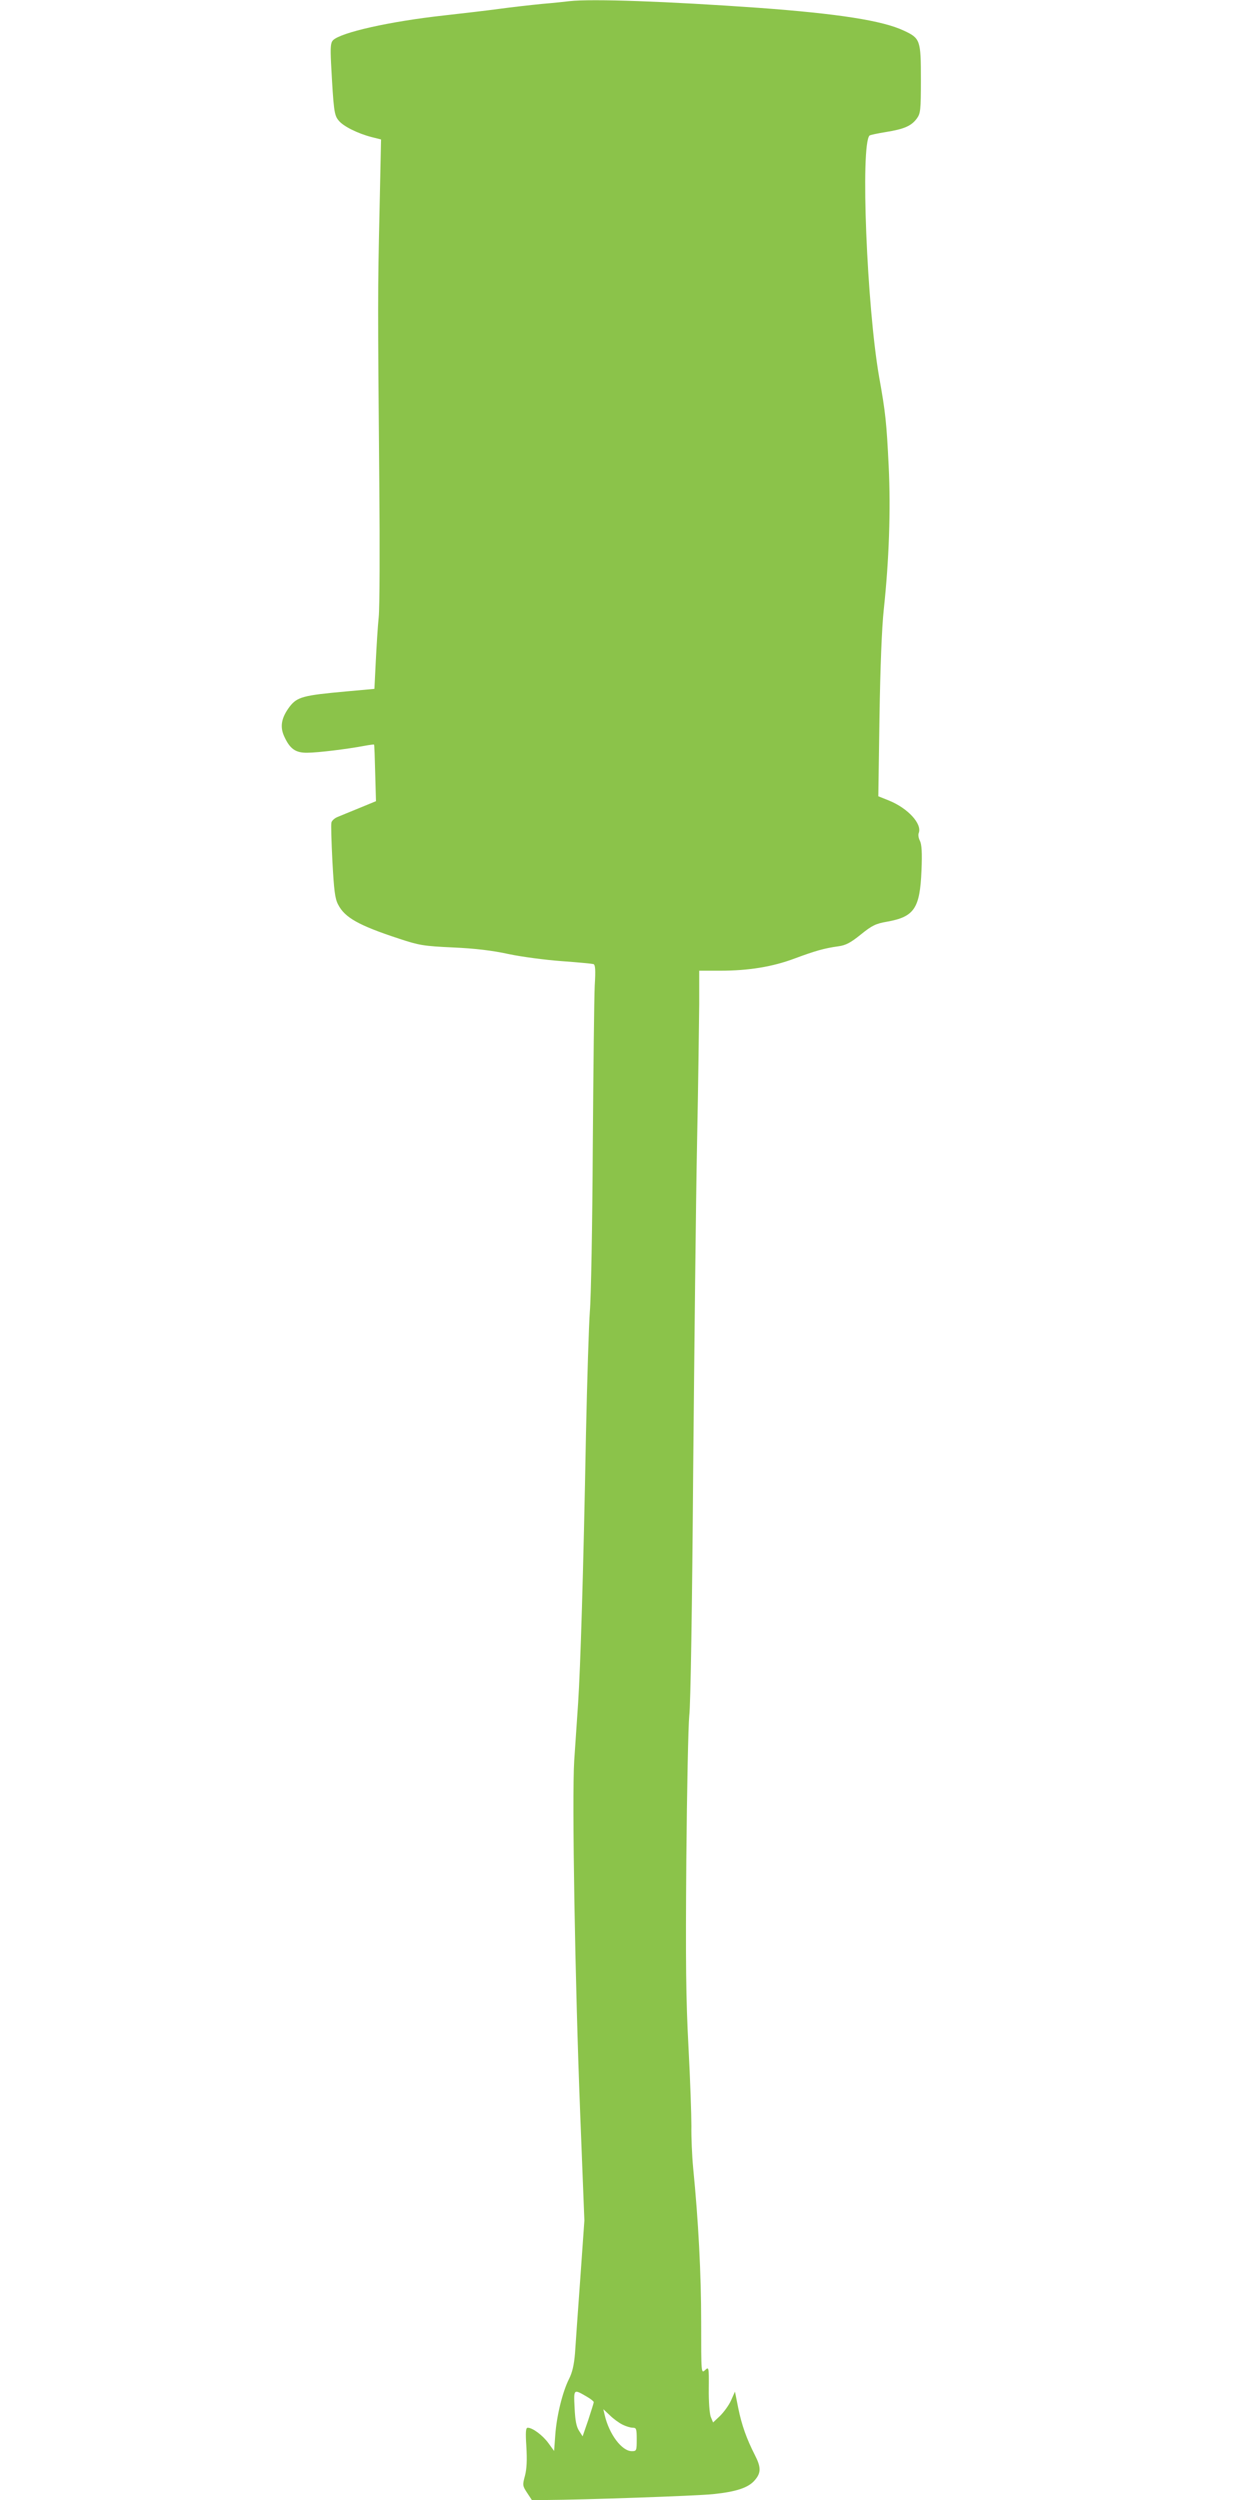 <?xml version="1.0" standalone="no"?>
<!DOCTYPE svg PUBLIC "-//W3C//DTD SVG 20010904//EN"
 "http://www.w3.org/TR/2001/REC-SVG-20010904/DTD/svg10.dtd">
<svg version="1.0" xmlns="http://www.w3.org/2000/svg"
 width="640pt" height="1280pt" viewBox="0 0 640 1280"
 preserveAspectRatio="xMidYMid meet">
<g transform="translate(0,1280) scale(0.1,-0.1)"
fill="#8bc34a" stroke="none">
<path d="M2915 12794 c-16 -2 -79 -9 -140 -14 -60 -6 -158 -17 -216 -25 -58
-8 -187 -23 -285 -34 -281 -31 -528 -87 -569 -127 -12 -13 -14 -34 -10 -117
13 -243 16 -266 38 -293 23 -30 97 -67 170 -86 l48 -12 -8 -376 c-9 -401 -9
-461 -1 -1385 3 -330 2 -638 -3 -685 -5 -47 -11 -148 -15 -226 l-7 -141 -143
-13 c-222 -20 -252 -28 -291 -78 -42 -56 -51 -102 -28 -152 29 -64 58 -85 118
-84 54 0 207 19 291 35 27 5 50 8 51 7 2 -2 4 -67 6 -146 l4 -144 -85 -35
c-47 -19 -97 -40 -112 -46 -15 -6 -29 -19 -31 -28 -3 -9 0 -99 5 -200 8 -147
13 -190 29 -220 34 -67 105 -107 312 -175 103 -34 125 -38 277 -45 113 -5 203
-16 285 -34 66 -14 188 -30 270 -36 83 -6 156 -13 163 -15 10 -3 12 -28 7
-111 -3 -60 -7 -432 -10 -828 -2 -396 -9 -774 -15 -840 -5 -66 -14 -352 -20
-635 -13 -700 -28 -1184 -40 -1369 -6 -85 -15 -218 -20 -295 -12 -187 4 -1135
31 -1818 l21 -537 -21 -298 c-12 -164 -24 -336 -27 -382 -5 -60 -14 -99 -31
-132 -33 -66 -63 -188 -70 -286 l-6 -82 -29 40 c-29 40 -81 79 -106 79 -10 0
-12 -21 -7 -97 4 -68 2 -113 -7 -148 -13 -48 -13 -52 10 -87 l25 -38 76 0
c186 1 767 21 852 30 118 12 182 33 214 72 32 37 32 66 0 128 -43 85 -67 152
-85 240 l-17 85 -20 -45 c-11 -25 -37 -60 -56 -79 l-36 -34 -12 29 c-6 16 -11
79 -10 143 1 113 0 114 -19 96 -20 -18 -20 -17 -20 246 0 246 -14 516 -41 789
-6 63 -10 160 -9 215 0 55 -6 237 -15 405 -13 244 -15 435 -11 955 3 358 10
691 15 740 7 52 15 573 20 1245 6 635 14 1396 20 1690 6 294 10 613 11 708 l0
172 108 0 c145 0 268 20 382 63 105 39 151 52 223 62 37 5 62 18 114 60 58 47
77 56 135 66 139 25 168 68 176 261 4 94 1 135 -8 153 -7 13 -10 31 -6 40 18
47 -56 127 -152 166 l-55 22 6 406 c4 257 12 459 22 551 27 253 36 508 25 735
-11 223 -16 272 -49 456 -63 362 -96 1187 -49 1235 3 3 41 11 84 18 93 15 130
31 158 69 19 26 21 42 21 201 0 200 -3 210 -87 249 -110 52 -337 87 -745 117
-466 33 -853 47 -968 34z m93 -12267 c17 -10 32 -22 32 -26 0 -4 -13 -45 -28
-91 l-29 -84 -18 28 c-14 21 -20 53 -23 117 -5 100 -6 98 66 56z m179 -141
c18 -9 41 -16 53 -16 18 0 20 -6 20 -60 0 -57 -1 -60 -25 -60 -51 0 -116 86
-139 185 l-7 30 33 -31 c18 -18 47 -39 65 -48z"/>
</g>
</svg>

